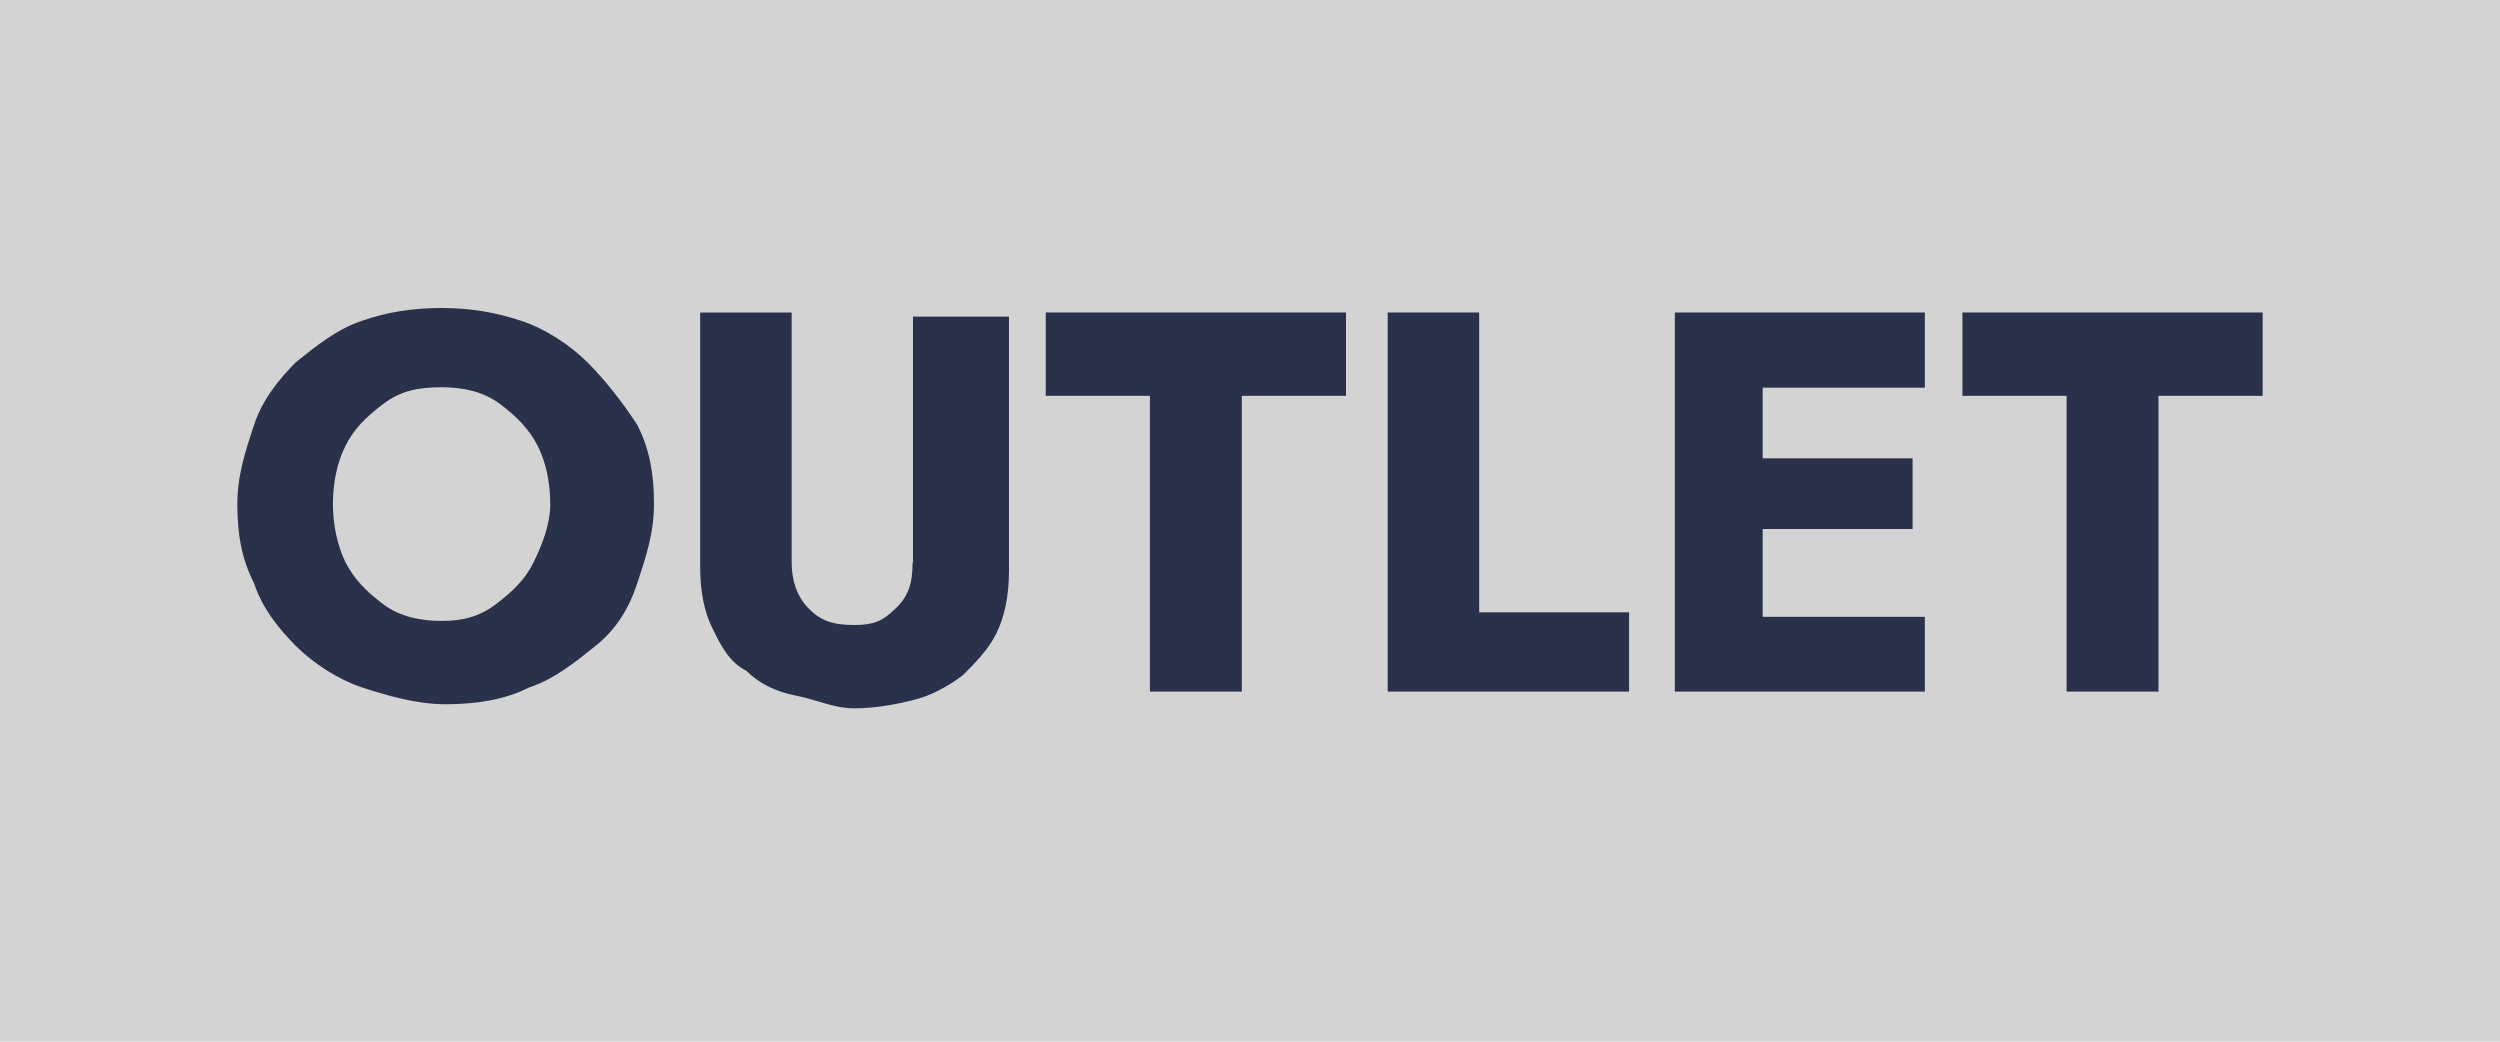 <?xml version="1.0" encoding="utf-8"?>
<!-- Generator: Adobe Illustrator 18.1.1, SVG Export Plug-In . SVG Version: 6.00 Build 0)  -->
<svg version="1.1" id="Capa_1" xmlns="http://www.w3.org/2000/svg" xmlns:xlink="http://www.w3.org/1999/xlink" x="0px" y="0px"
	 viewBox="-14.6 306.5 612 255" enable-background="new -14.6 306.5 612 255" xml:space="preserve">
<g>
	<rect x="-14.6" y="306.5" fill="#D3D3D3" width="612" height="255"/>
	<g>
		<path fill="#2A324B" d="M129.2,395.2c-4.1-4.1-10.2-8.2-16.3-10.2c-6.1-2-12.2-3.1-19.4-3.1s-13.3,1-19.4,3.1
			c-6.1,2-11.2,6.1-16.3,10.2c-4.1,4.1-8.2,9.2-10.2,15.3s-4.1,12.2-4.1,19.4s1,13.3,4.1,19.4c2,6.1,6.1,11.2,10.2,15.3
			s10.2,8.2,16.3,10.2c6.1,2,13.3,4.1,20.4,4.1c7.1,0,14.3-1,20.4-4.1c6.1-2,11.2-6.1,16.3-10.2c5.1-4.1,8.2-9.2,10.2-15.3
			c2-6.1,4.1-12.2,4.1-19.4s-1-13.3-4.1-19.4C137.4,404.4,133.3,399.3,129.2,395.2z M116,444.2c-2,4.1-5.1,7.1-9.2,10.2
			c-4.1,3.1-8.2,4.1-13.3,4.1c-5.1,0-10.2-1-14.3-4.1c-4.1-3.1-7.1-6.1-9.2-10.2c-2-4.1-3.1-9.2-3.1-14.3s1-10.2,3.1-14.3
			c2-4.1,5.1-7.1,9.2-10.2s8.2-4.1,14.3-4.1c5.1,0,10.2,1,14.3,4.1s7.1,6.1,9.2,10.2s3.1,9.2,3.1,14.3S118,440.1,116,444.2z"/>
		<path fill="#2A324B" d="M208.8,444.2c0,5.1-1,8.2-4.1,11.2s-5.1,4.1-10.2,4.1c-5.1,0-8.2-1-11.2-4.1s-4.1-7.1-4.1-11.2V383h-22.4
			v62.2c0,6.1,1,11.2,3.1,15.3c2,4.1,4.1,8.2,8.2,10.2c3.1,3.1,7.1,5.1,12.2,6.1c5.1,1,9.2,3.1,14.3,3.1c5.1,0,10.2-1,14.3-2
			s8.2-3.1,12.2-6.1c3.1-3.1,6.1-6.1,8.2-10.2c2-4.1,3.1-9.2,3.1-15.3V384h-23.5V444.2z"/>
		<polygon fill="#2A324B" points="241.4,403.4 266.9,403.4 266.9,475.8 289.4,475.8 289.4,403.4 314.9,403.4 314.9,383 241.4,383 		
			"/>
		<polygon fill="#2A324B" points="347.5,383 325.1,383 325.1,475.8 384.2,475.8 384.2,456.4 347.5,456.4 		"/>
		<polygon fill="#2A324B" points="409.7,383 395.4,383 395.4,475.8 409.7,475.8 416.9,475.8 456.6,475.8 456.6,457.5 416.9,457.5 
			416.9,436 453.6,436 453.6,418.7 416.9,418.7 416.9,401.4 456.6,401.4 456.6,383 416.9,383 		"/>
		<polygon fill="#2A324B" points="465.8,383 465.8,403.4 491.3,403.4 491.3,475.8 513.8,475.8 513.8,403.4 539.3,403.4 539.3,383 		
			"/>
	</g>
</g>
</svg>

